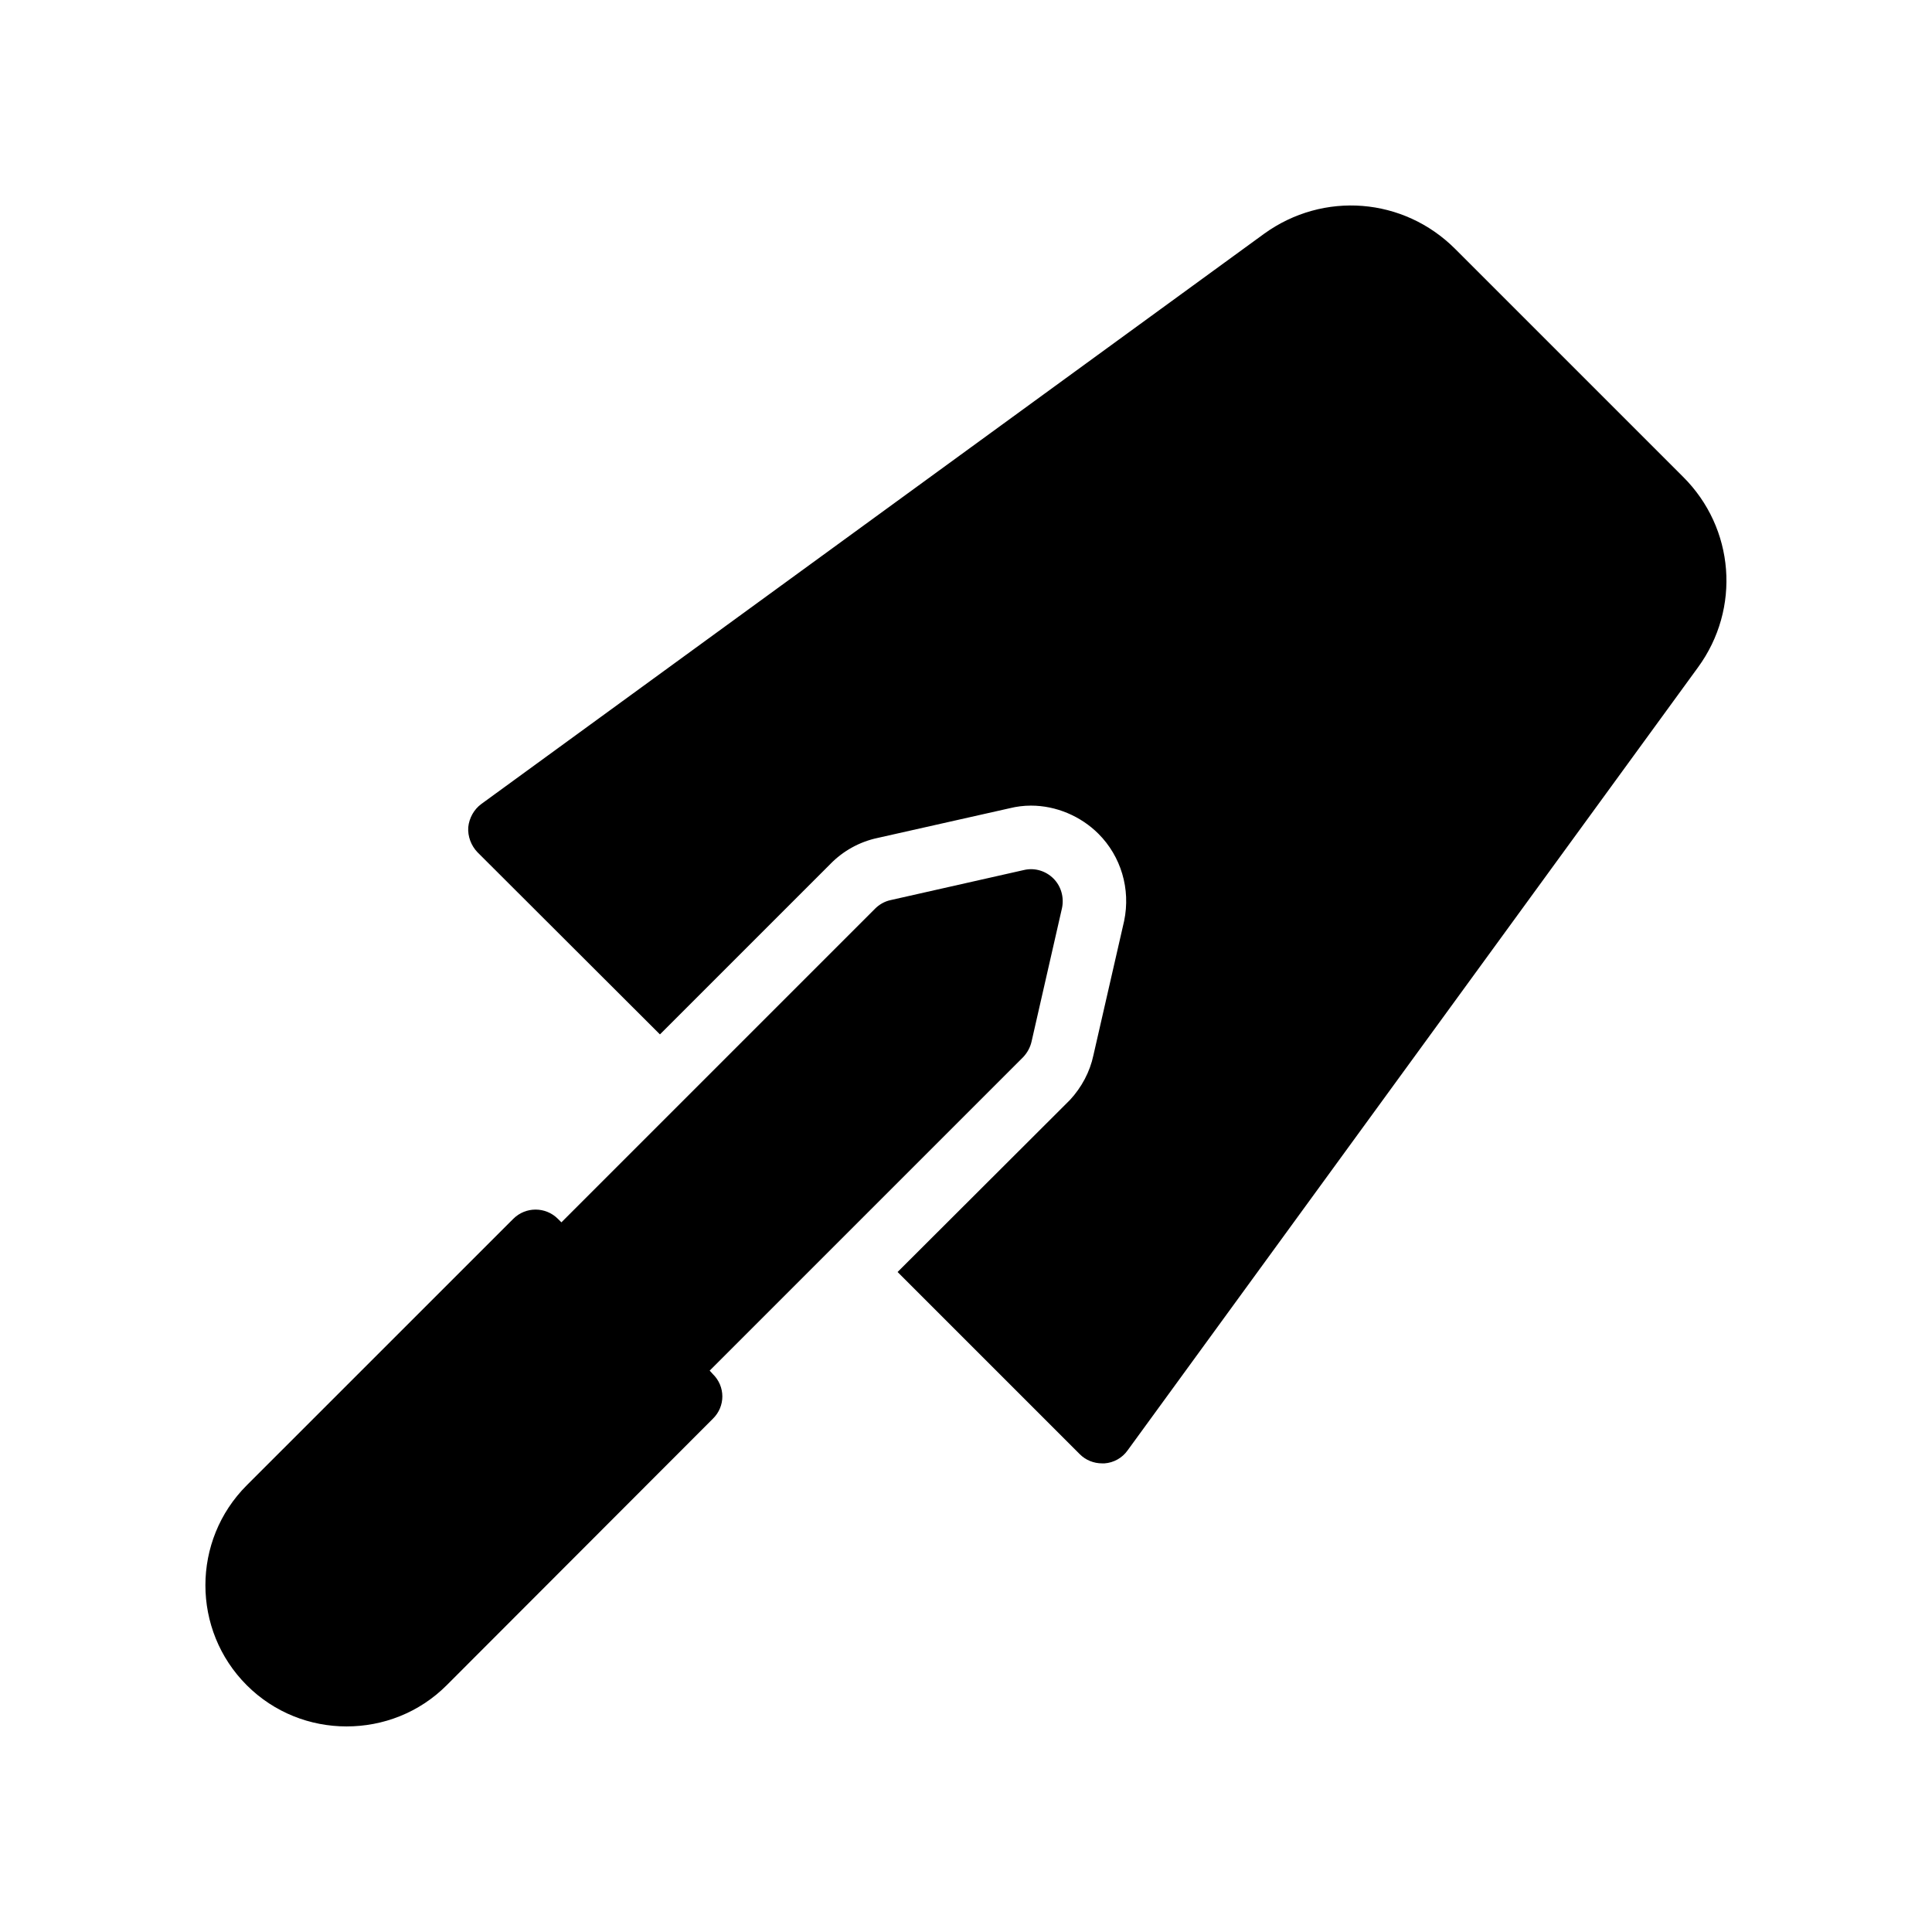<?xml version="1.0" encoding="UTF-8"?>
<!-- Uploaded to: SVG Repo, www.svgrepo.com, Generator: SVG Repo Mixer Tools -->
<svg fill="#000000" width="800px" height="800px" version="1.1" viewBox="144 144 512 512" xmlns="http://www.w3.org/2000/svg">
 <g>
  <path d="m590.02 270.35-60.375-60.375c-13.688-13.688-34.93-15.367-50.633-4.031l-207.48 151.14c-1.93 1.426-3.191 3.695-3.441 6.129-0.168 2.434 0.754 4.871 2.434 6.633l48.367 48.281 45.176-45.176c3.359-3.441 7.727-5.879 12.512-6.887l35.098-7.894c1.68-0.418 3.609-0.672 5.543-0.672 6.633 0 13.184 2.769 17.887 7.473 5.961 5.961 8.566 14.609 6.801 23.09l-8.145 35.602c-0.922 4.367-3.106 8.48-6.215 11.84l-45.68 45.594 48.281 48.281c1.594 1.594 3.695 2.434 5.961 2.434h0.586c2.434-0.168 4.703-1.426 6.129-3.441l151.14-207.48c11.422-15.609 9.742-36.938-3.945-50.539z"/>
  <path d="m235.84 601.52c9.656 0 19.23-3.609 26.535-10.914l70.535-70.617c3.359-3.273 3.359-8.566 0-11.84l-0.84-0.922 83.129-83.129c1.09-1.176 1.848-2.602 2.184-4.113l8.062-35.352c0.586-2.856-0.25-5.793-2.266-7.809-2.016-2.016-4.953-2.938-7.809-2.266l-35.352 7.977c-1.594 0.336-3.023 1.176-4.113 2.266l-83.129 83.129-0.922-0.922c-3.273-3.273-8.566-3.273-11.84 0l-70.625 70.609c-14.609 14.609-14.609 38.375 0 52.984 7.305 7.305 16.879 10.918 26.449 10.918z"/>
 </g>
</svg>